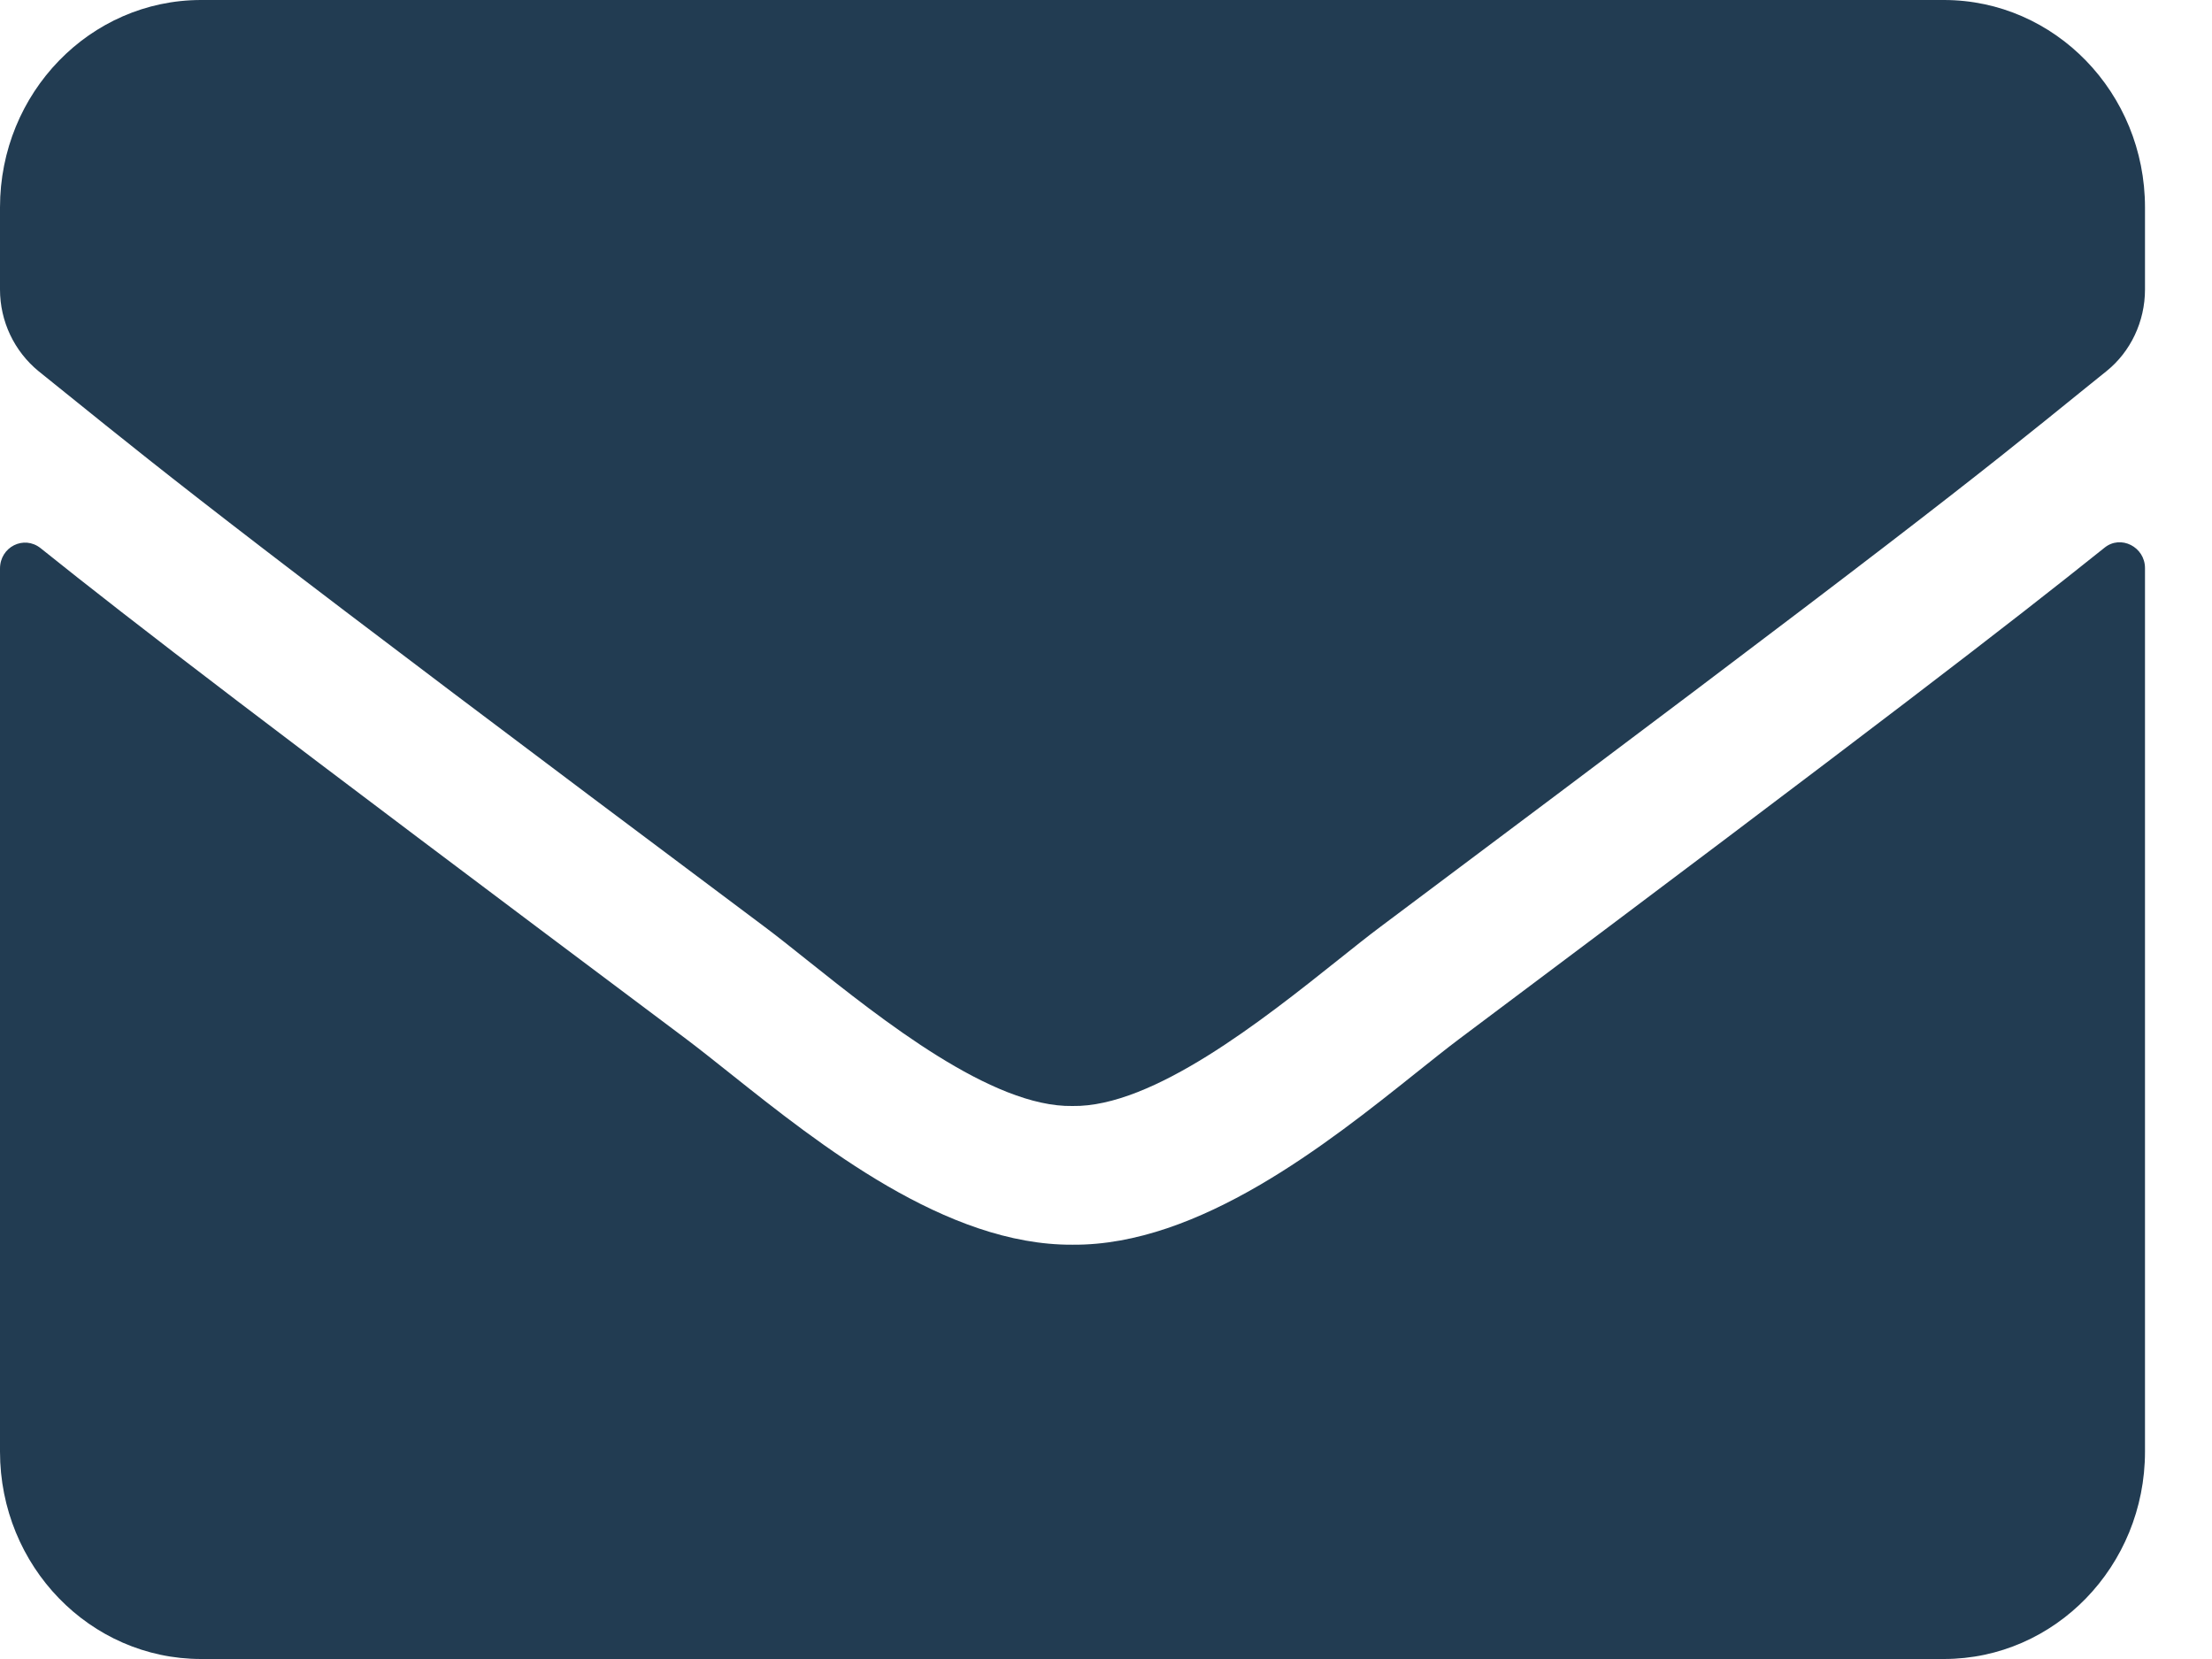 <svg width="24" height="18" viewBox="0 0 24 18" fill="none" xmlns="http://www.w3.org/2000/svg">
<path fill-rule="evenodd" clip-rule="evenodd" d="M14.52 10.414C13.703 11.065 12.51 12.015 11.636 12C10.762 12.015 9.57 11.065 8.753 10.414C8.584 10.279 8.431 10.157 8.3 10.059C2.71 5.876 1.906 5.227 0.711 4.263C0.617 4.187 0.52 4.109 0.418 4.027C0.155 3.811 0 3.487 0 3.141V2.25C0 1.008 0.977 0 2.182 0H21.091C22.296 0 23.273 1.008 23.273 2.25V3.141C23.273 3.487 23.118 3.816 22.855 4.027C22.777 4.09 22.701 4.15 22.628 4.21C21.395 5.209 20.666 5.798 14.973 10.059C14.842 10.157 14.689 10.279 14.52 10.414ZM23.273 6.164C23.273 5.934 23.009 5.798 22.832 5.944C21.814 6.759 20.468 7.8 15.832 11.273C15.691 11.379 15.534 11.505 15.362 11.642C14.407 12.404 13.012 13.517 11.636 13.505C10.267 13.513 8.895 12.421 7.925 11.649C7.751 11.511 7.591 11.383 7.445 11.273C2.809 7.8 1.459 6.764 0.441 5.948C0.259 5.803 0 5.934 0 6.169V15.75C0 16.992 0.977 18 2.182 18H21.091C22.296 18 23.273 16.992 23.273 15.75V6.164Z" fill="#223C52"/>
</svg>
